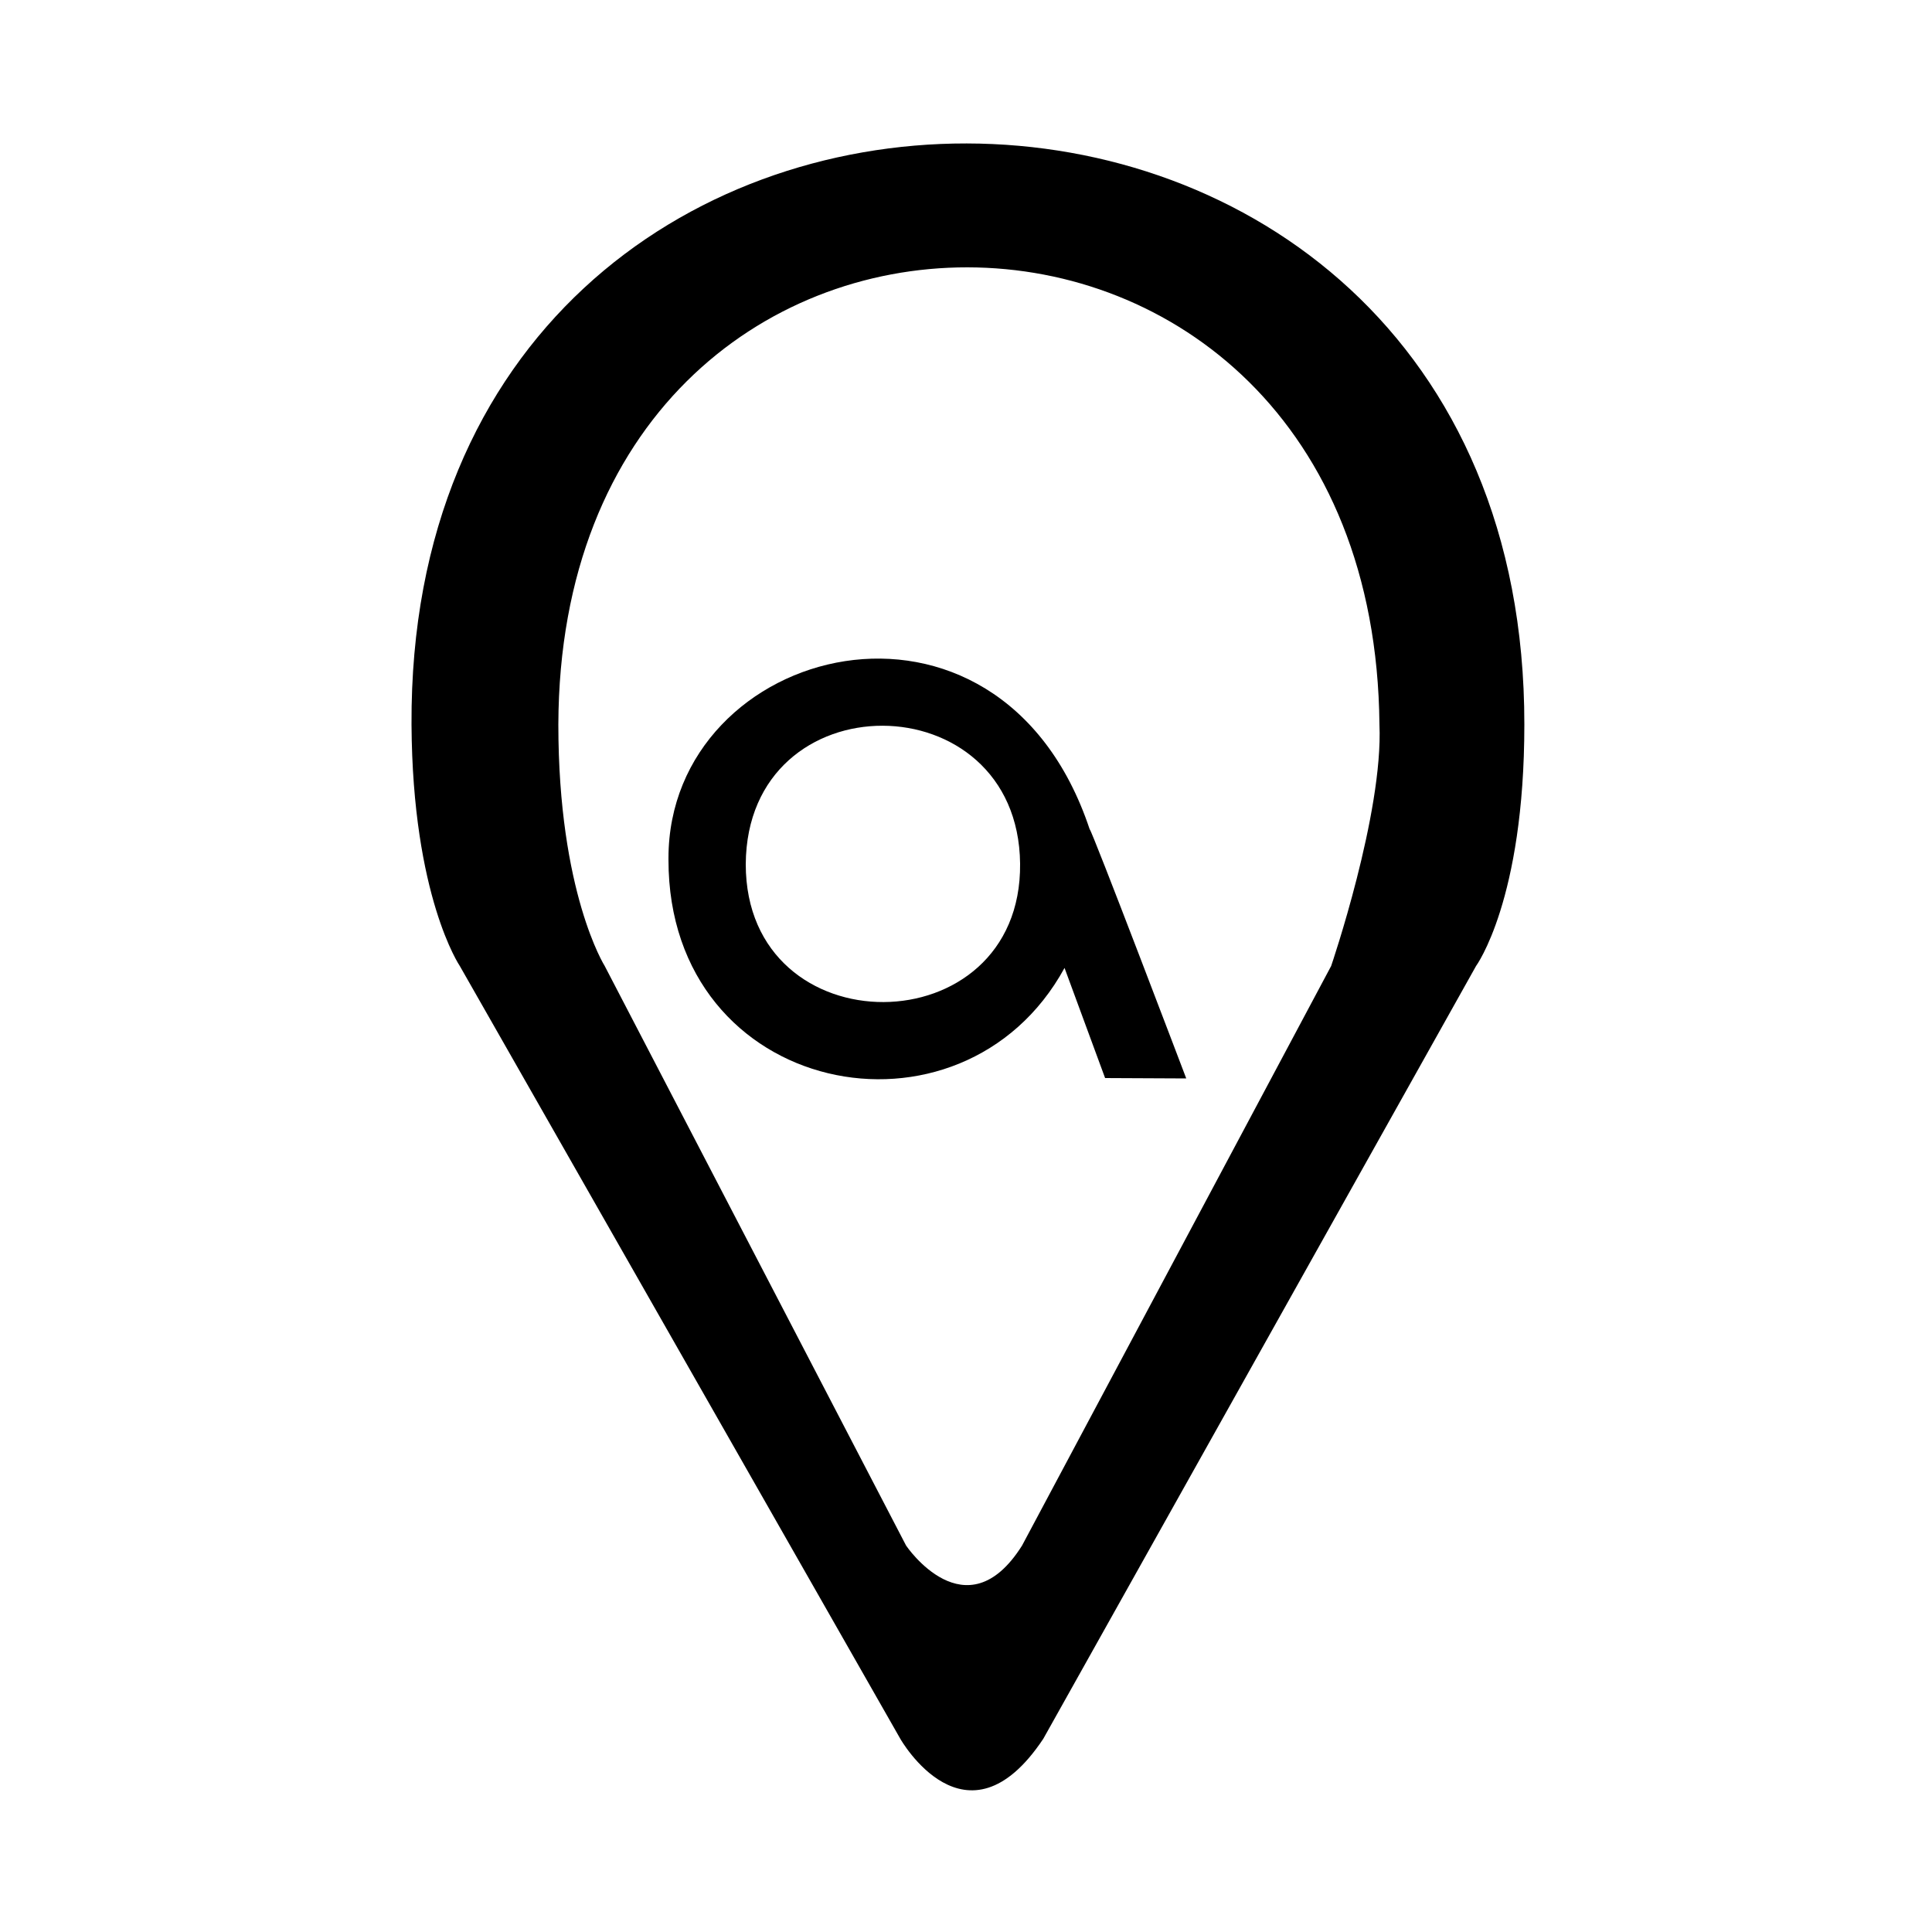 <svg width="1em" height="1em" viewBox="0 0 1000 1000" xmlns="http://www.w3.org/2000/svg"><path d="m213 375c.5 89 25 125 25 125l228 400s34 60 74 0l224-400s25-34 25-125c.3-400-578-402-576 0zm476 125-160 300c-29 46-60 0-60 0l-156-300s-24-38-24-125c1-316 422-315 425 0 2 46-25 125-25 125z"/><path d="m346 445c-.09 123 152 153 205 56l21 57 42 .2s-49-129-50-129c-47-141-218-96-218 15zm182 2c1 95-142 96-142 .3.6-96 141-95 142-.3z"/></svg>